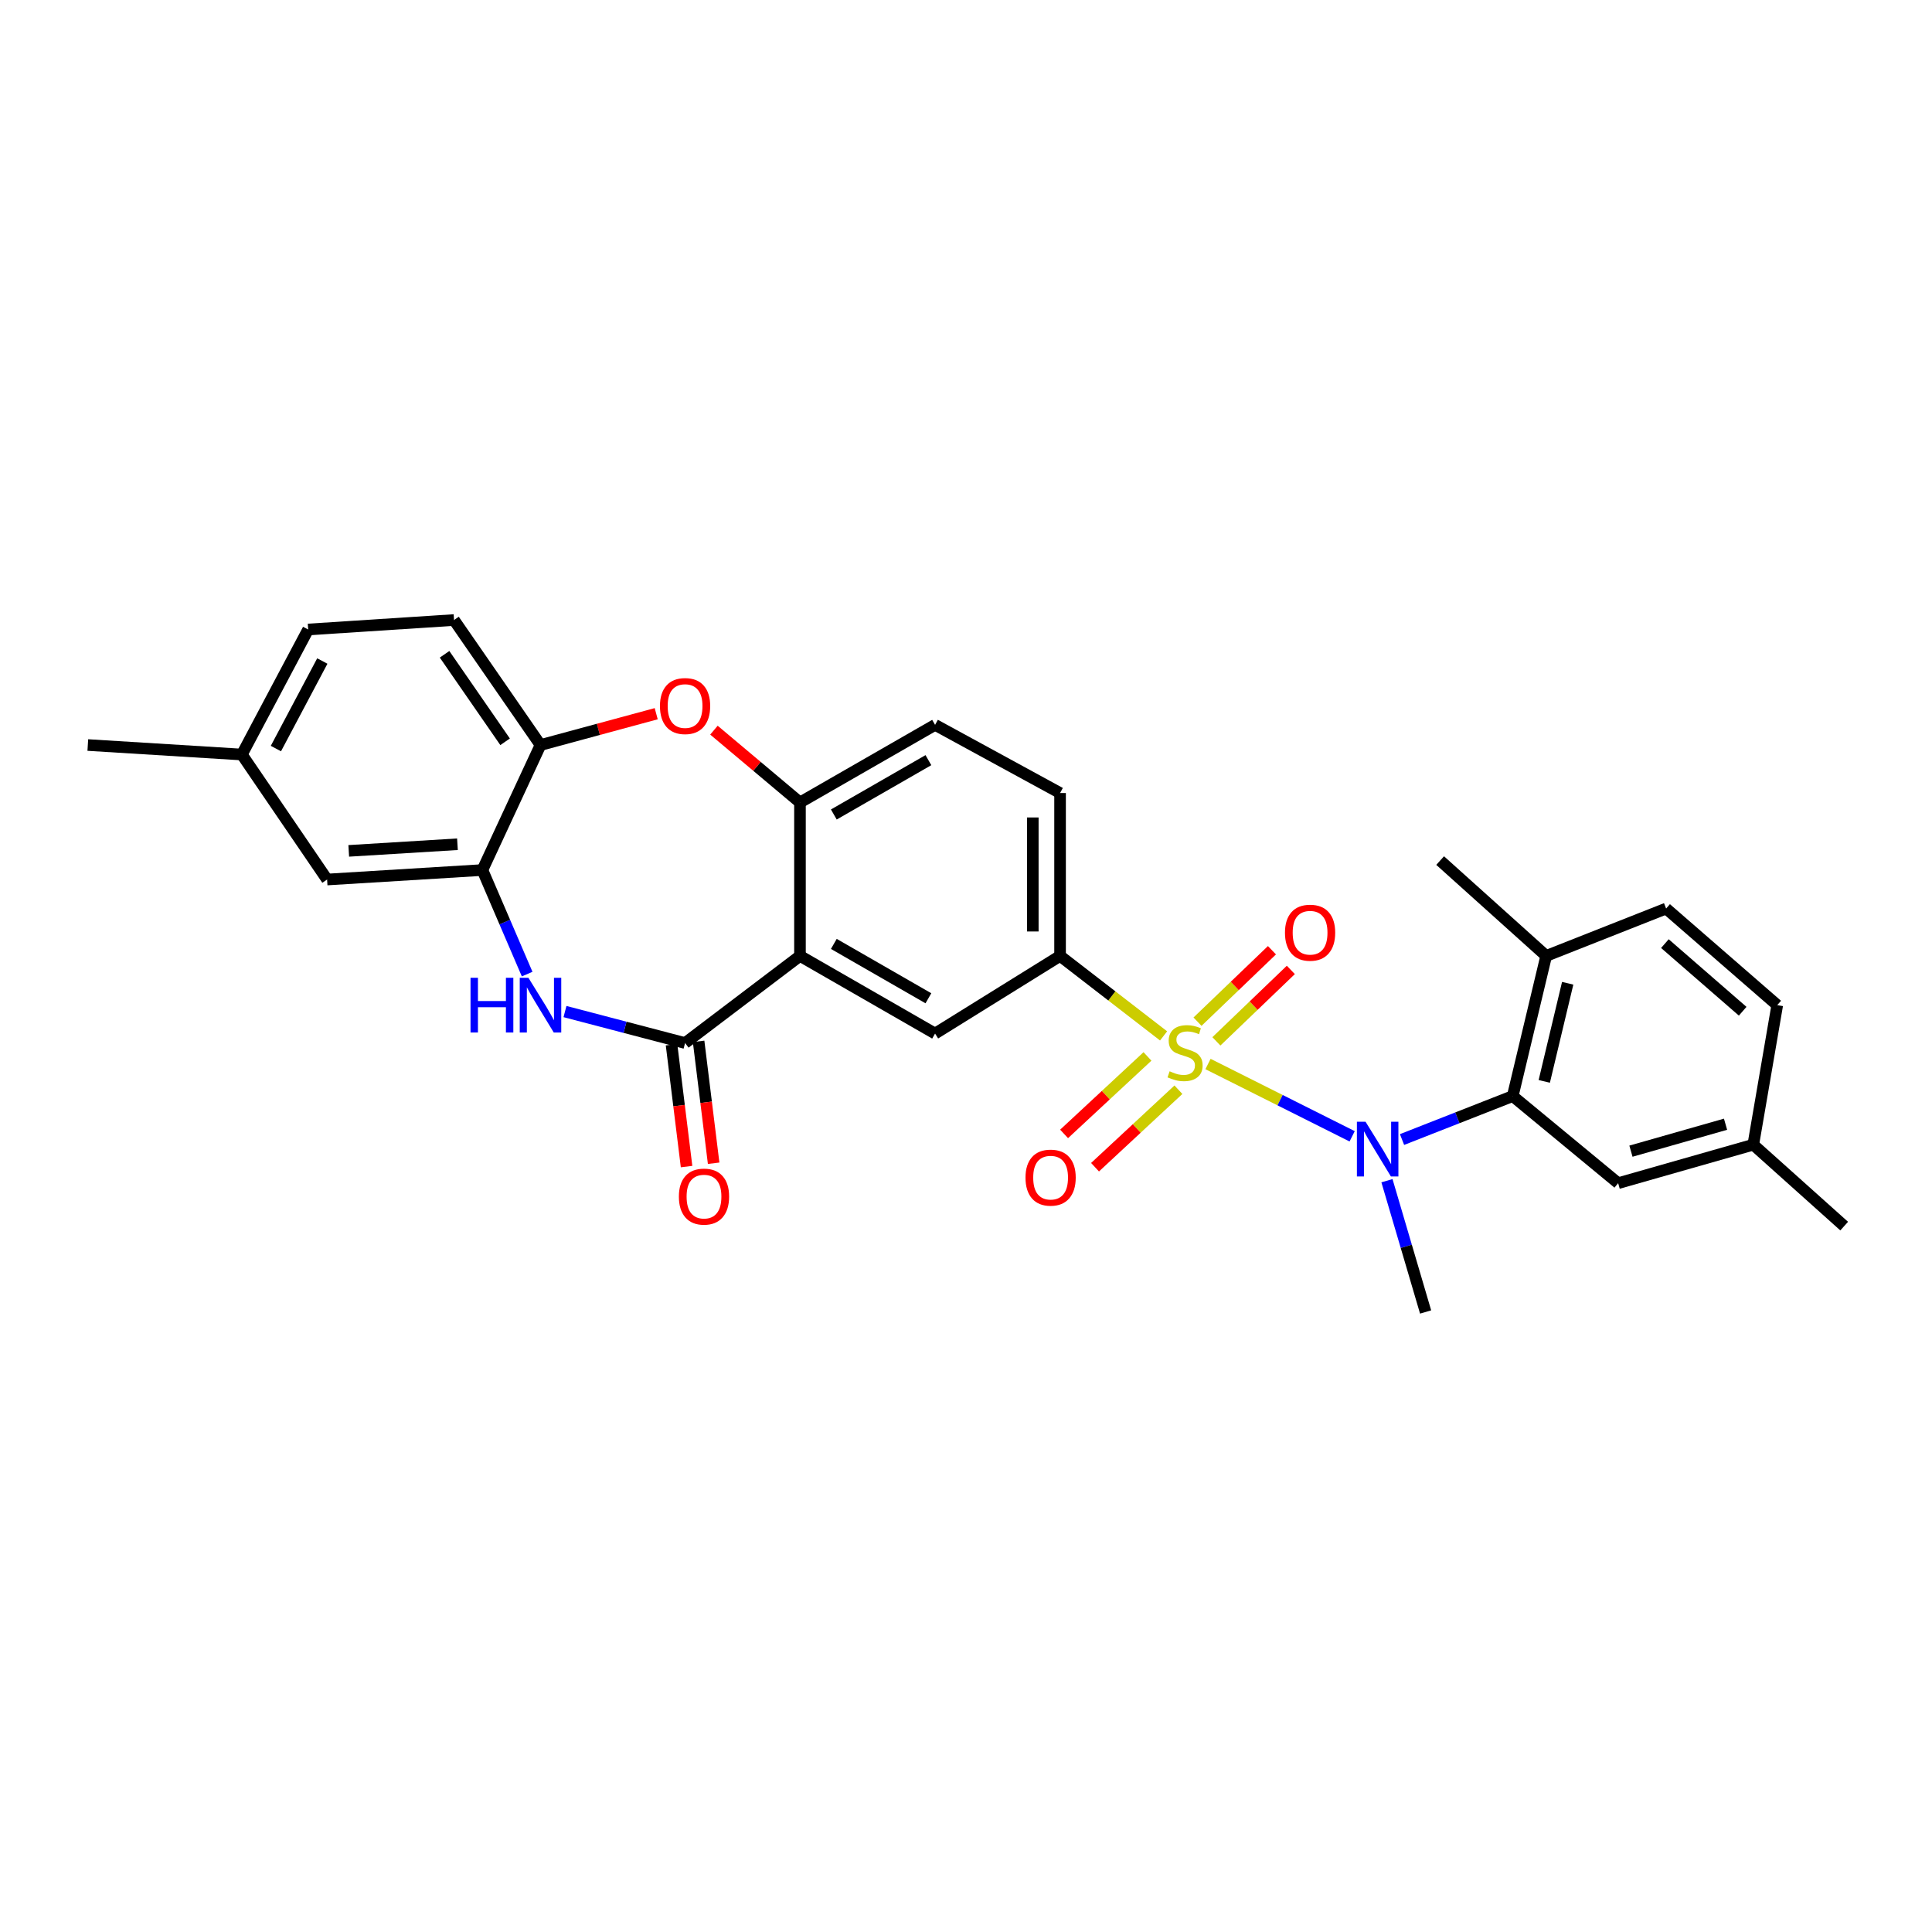 <?xml version='1.0' encoding='iso-8859-1'?>
<svg version='1.1' baseProfile='full'
              xmlns='http://www.w3.org/2000/svg'
                      xmlns:rdkit='http://www.rdkit.org/xml'
                      xmlns:xlink='http://www.w3.org/1999/xlink'
                  xml:space='preserve'
width='1000px' height='1000px' viewBox='0 0 1000 1000'>
<!-- END OF HEADER -->
<rect style='opacity:1.0;fill:#FFFFFF;stroke:none' width='1000' height='1000' x='0' y='0'> </rect>
<path class='bond-2' d='M 625.261,550.728 L 662.567,569.442' style='fill:none;fill-rule:evenodd;stroke:#CCCC00;stroke-width:6px;stroke-linecap:butt;stroke-linejoin:miter;stroke-opacity:1' />
<path class='bond-2' d='M 662.567,569.442 L 699.873,588.155' style='fill:none;fill-rule:evenodd;stroke:#0000FF;stroke-width:6px;stroke-linecap:butt;stroke-linejoin:miter;stroke-opacity:1' />
<path class='bond-4' d='M 602.269,536.179 L 575.479,515.478' style='fill:none;fill-rule:evenodd;stroke:#CCCC00;stroke-width:6px;stroke-linecap:butt;stroke-linejoin:miter;stroke-opacity:1' />
<path class='bond-4' d='M 575.479,515.478 L 548.689,494.777' style='fill:none;fill-rule:evenodd;stroke:#000000;stroke-width:6px;stroke-linecap:butt;stroke-linejoin:miter;stroke-opacity:1' />
<path class='bond-11' d='M 629.603,539.003 L 648.869,520.515' style='fill:none;fill-rule:evenodd;stroke:#CCCC00;stroke-width:6px;stroke-linecap:butt;stroke-linejoin:miter;stroke-opacity:1' />
<path class='bond-11' d='M 648.869,520.515 L 668.135,502.026' style='fill:none;fill-rule:evenodd;stroke:#FF0000;stroke-width:6px;stroke-linecap:butt;stroke-linejoin:miter;stroke-opacity:1' />
<path class='bond-11' d='M 619.828,528.817 L 639.094,510.329' style='fill:none;fill-rule:evenodd;stroke:#CCCC00;stroke-width:6px;stroke-linecap:butt;stroke-linejoin:miter;stroke-opacity:1' />
<path class='bond-11' d='M 639.094,510.329 L 658.36,491.84' style='fill:none;fill-rule:evenodd;stroke:#FF0000;stroke-width:6px;stroke-linecap:butt;stroke-linejoin:miter;stroke-opacity:1' />
<path class='bond-12' d='M 593.929,546.804 L 572.35,566.858' style='fill:none;fill-rule:evenodd;stroke:#CCCC00;stroke-width:6px;stroke-linecap:butt;stroke-linejoin:miter;stroke-opacity:1' />
<path class='bond-12' d='M 572.35,566.858 L 550.771,586.913' style='fill:none;fill-rule:evenodd;stroke:#FF0000;stroke-width:6px;stroke-linecap:butt;stroke-linejoin:miter;stroke-opacity:1' />
<path class='bond-12' d='M 609.947,564.039 L 588.367,584.093' style='fill:none;fill-rule:evenodd;stroke:#CCCC00;stroke-width:6px;stroke-linecap:butt;stroke-linejoin:miter;stroke-opacity:1' />
<path class='bond-12' d='M 588.367,584.093 L 566.788,604.148' style='fill:none;fill-rule:evenodd;stroke:#FF0000;stroke-width:6px;stroke-linecap:butt;stroke-linejoin:miter;stroke-opacity:1' />
<path class='bond-0' d='M 414.065,494.777 L 483.993,534.972' style='fill:none;fill-rule:evenodd;stroke:#000000;stroke-width:6px;stroke-linecap:butt;stroke-linejoin:miter;stroke-opacity:1' />
<path class='bond-0' d='M 431.589,488.566 L 480.539,516.703' style='fill:none;fill-rule:evenodd;stroke:#000000;stroke-width:6px;stroke-linecap:butt;stroke-linejoin:miter;stroke-opacity:1' />
<path class='bond-1' d='M 414.065,494.777 L 354.592,539.874' style='fill:none;fill-rule:evenodd;stroke:#000000;stroke-width:6px;stroke-linecap:butt;stroke-linejoin:miter;stroke-opacity:1' />
<path class='bond-29' d='M 414.065,494.777 L 414.065,415.367' style='fill:none;fill-rule:evenodd;stroke:#000000;stroke-width:6px;stroke-linecap:butt;stroke-linejoin:miter;stroke-opacity:1' />
<path class='bond-3' d='M 354.592,539.874 L 323.514,531.727' style='fill:none;fill-rule:evenodd;stroke:#000000;stroke-width:6px;stroke-linecap:butt;stroke-linejoin:miter;stroke-opacity:1' />
<path class='bond-3' d='M 323.514,531.727 L 292.436,523.581' style='fill:none;fill-rule:evenodd;stroke:#0000FF;stroke-width:6px;stroke-linecap:butt;stroke-linejoin:miter;stroke-opacity:1' />
<path class='bond-13' d='M 347.586,540.738 L 351.478,572.279' style='fill:none;fill-rule:evenodd;stroke:#000000;stroke-width:6px;stroke-linecap:butt;stroke-linejoin:miter;stroke-opacity:1' />
<path class='bond-13' d='M 351.478,572.279 L 355.369,603.82' style='fill:none;fill-rule:evenodd;stroke:#FF0000;stroke-width:6px;stroke-linecap:butt;stroke-linejoin:miter;stroke-opacity:1' />
<path class='bond-13' d='M 361.597,539.009 L 365.489,570.55' style='fill:none;fill-rule:evenodd;stroke:#000000;stroke-width:6px;stroke-linecap:butt;stroke-linejoin:miter;stroke-opacity:1' />
<path class='bond-13' d='M 365.489,570.55 L 369.38,602.091' style='fill:none;fill-rule:evenodd;stroke:#FF0000;stroke-width:6px;stroke-linecap:butt;stroke-linejoin:miter;stroke-opacity:1' />
<path class='bond-5' d='M 725.687,589.821 L 754.334,578.576' style='fill:none;fill-rule:evenodd;stroke:#0000FF;stroke-width:6px;stroke-linecap:butt;stroke-linejoin:miter;stroke-opacity:1' />
<path class='bond-5' d='M 754.334,578.576 L 782.981,567.332' style='fill:none;fill-rule:evenodd;stroke:#000000;stroke-width:6px;stroke-linecap:butt;stroke-linejoin:miter;stroke-opacity:1' />
<path class='bond-23' d='M 717.885,611.131 L 727.889,645.105' style='fill:none;fill-rule:evenodd;stroke:#0000FF;stroke-width:6px;stroke-linecap:butt;stroke-linejoin:miter;stroke-opacity:1' />
<path class='bond-23' d='M 727.889,645.105 L 737.892,679.078' style='fill:none;fill-rule:evenodd;stroke:#000000;stroke-width:6px;stroke-linecap:butt;stroke-linejoin:miter;stroke-opacity:1' />
<path class='bond-9' d='M 272.855,504.195 L 261.274,477.263' style='fill:none;fill-rule:evenodd;stroke:#0000FF;stroke-width:6px;stroke-linecap:butt;stroke-linejoin:miter;stroke-opacity:1' />
<path class='bond-9' d='M 261.274,477.263 L 249.693,450.331' style='fill:none;fill-rule:evenodd;stroke:#000000;stroke-width:6px;stroke-linecap:butt;stroke-linejoin:miter;stroke-opacity:1' />
<path class='bond-8' d='M 548.689,494.777 L 483.993,534.972' style='fill:none;fill-rule:evenodd;stroke:#000000;stroke-width:6px;stroke-linecap:butt;stroke-linejoin:miter;stroke-opacity:1' />
<path class='bond-17' d='M 548.689,494.777 L 548.689,410.473' style='fill:none;fill-rule:evenodd;stroke:#000000;stroke-width:6px;stroke-linecap:butt;stroke-linejoin:miter;stroke-opacity:1' />
<path class='bond-17' d='M 534.572,482.131 L 534.572,423.118' style='fill:none;fill-rule:evenodd;stroke:#000000;stroke-width:6px;stroke-linecap:butt;stroke-linejoin:miter;stroke-opacity:1' />
<path class='bond-14' d='M 782.981,567.332 L 800.298,494.777' style='fill:none;fill-rule:evenodd;stroke:#000000;stroke-width:6px;stroke-linecap:butt;stroke-linejoin:miter;stroke-opacity:1' />
<path class='bond-14' d='M 799.31,559.726 L 811.432,508.937' style='fill:none;fill-rule:evenodd;stroke:#000000;stroke-width:6px;stroke-linecap:butt;stroke-linejoin:miter;stroke-opacity:1' />
<path class='bond-15' d='M 782.981,567.332 L 837.552,612.413' style='fill:none;fill-rule:evenodd;stroke:#000000;stroke-width:6px;stroke-linecap:butt;stroke-linejoin:miter;stroke-opacity:1' />
<path class='bond-6' d='M 414.065,415.367 L 483.993,375.187' style='fill:none;fill-rule:evenodd;stroke:#000000;stroke-width:6px;stroke-linecap:butt;stroke-linejoin:miter;stroke-opacity:1' />
<path class='bond-6' d='M 431.587,421.58 L 480.537,393.455' style='fill:none;fill-rule:evenodd;stroke:#000000;stroke-width:6px;stroke-linecap:butt;stroke-linejoin:miter;stroke-opacity:1' />
<path class='bond-7' d='M 414.065,415.367 L 391.8,396.648' style='fill:none;fill-rule:evenodd;stroke:#000000;stroke-width:6px;stroke-linecap:butt;stroke-linejoin:miter;stroke-opacity:1' />
<path class='bond-7' d='M 391.8,396.648 L 369.534,377.93' style='fill:none;fill-rule:evenodd;stroke:#FF0000;stroke-width:6px;stroke-linecap:butt;stroke-linejoin:miter;stroke-opacity:1' />
<path class='bond-10' d='M 339.654,369.412 L 309.708,377.519' style='fill:none;fill-rule:evenodd;stroke:#FF0000;stroke-width:6px;stroke-linecap:butt;stroke-linejoin:miter;stroke-opacity:1' />
<path class='bond-10' d='M 309.708,377.519 L 279.762,385.626' style='fill:none;fill-rule:evenodd;stroke:#000000;stroke-width:6px;stroke-linecap:butt;stroke-linejoin:miter;stroke-opacity:1' />
<path class='bond-16' d='M 249.693,450.331 L 169.31,455.24' style='fill:none;fill-rule:evenodd;stroke:#000000;stroke-width:6px;stroke-linecap:butt;stroke-linejoin:miter;stroke-opacity:1' />
<path class='bond-16' d='M 236.775,436.976 L 180.507,440.413' style='fill:none;fill-rule:evenodd;stroke:#000000;stroke-width:6px;stroke-linecap:butt;stroke-linejoin:miter;stroke-opacity:1' />
<path class='bond-31' d='M 249.693,450.331 L 279.762,385.626' style='fill:none;fill-rule:evenodd;stroke:#000000;stroke-width:6px;stroke-linecap:butt;stroke-linejoin:miter;stroke-opacity:1' />
<path class='bond-19' d='M 279.762,385.626 L 235.003,320.922' style='fill:none;fill-rule:evenodd;stroke:#000000;stroke-width:6px;stroke-linecap:butt;stroke-linejoin:miter;stroke-opacity:1' />
<path class='bond-19' d='M 261.438,383.952 L 230.107,338.659' style='fill:none;fill-rule:evenodd;stroke:#000000;stroke-width:6px;stroke-linecap:butt;stroke-linejoin:miter;stroke-opacity:1' />
<path class='bond-20' d='M 800.298,494.777 L 862.383,470.26' style='fill:none;fill-rule:evenodd;stroke:#000000;stroke-width:6px;stroke-linecap:butt;stroke-linejoin:miter;stroke-opacity:1' />
<path class='bond-26' d='M 800.298,494.777 L 745.413,445.429' style='fill:none;fill-rule:evenodd;stroke:#000000;stroke-width:6px;stroke-linecap:butt;stroke-linejoin:miter;stroke-opacity:1' />
<path class='bond-21' d='M 837.552,612.413 L 907.496,592.484' style='fill:none;fill-rule:evenodd;stroke:#000000;stroke-width:6px;stroke-linecap:butt;stroke-linejoin:miter;stroke-opacity:1' />
<path class='bond-21' d='M 844.175,595.847 L 893.136,581.896' style='fill:none;fill-rule:evenodd;stroke:#000000;stroke-width:6px;stroke-linecap:butt;stroke-linejoin:miter;stroke-opacity:1' />
<path class='bond-22' d='M 169.31,455.24 L 125.186,390.544' style='fill:none;fill-rule:evenodd;stroke:#000000;stroke-width:6px;stroke-linecap:butt;stroke-linejoin:miter;stroke-opacity:1' />
<path class='bond-18' d='M 548.689,410.473 L 483.993,375.187' style='fill:none;fill-rule:evenodd;stroke:#000000;stroke-width:6px;stroke-linecap:butt;stroke-linejoin:miter;stroke-opacity:1' />
<path class='bond-24' d='M 235.003,320.922 L 159.507,325.824' style='fill:none;fill-rule:evenodd;stroke:#000000;stroke-width:6px;stroke-linecap:butt;stroke-linejoin:miter;stroke-opacity:1' />
<path class='bond-30' d='M 862.383,470.26 L 919.895,520.258' style='fill:none;fill-rule:evenodd;stroke:#000000;stroke-width:6px;stroke-linecap:butt;stroke-linejoin:miter;stroke-opacity:1' />
<path class='bond-30' d='M 861.748,488.413 L 902.006,523.413' style='fill:none;fill-rule:evenodd;stroke:#000000;stroke-width:6px;stroke-linecap:butt;stroke-linejoin:miter;stroke-opacity:1' />
<path class='bond-25' d='M 907.496,592.484 L 919.895,520.258' style='fill:none;fill-rule:evenodd;stroke:#000000;stroke-width:6px;stroke-linecap:butt;stroke-linejoin:miter;stroke-opacity:1' />
<path class='bond-28' d='M 907.496,592.484 L 954.545,634.632' style='fill:none;fill-rule:evenodd;stroke:#000000;stroke-width:6px;stroke-linecap:butt;stroke-linejoin:miter;stroke-opacity:1' />
<path class='bond-27' d='M 125.186,390.544 L 45.455,385.626' style='fill:none;fill-rule:evenodd;stroke:#000000;stroke-width:6px;stroke-linecap:butt;stroke-linejoin:miter;stroke-opacity:1' />
<path class='bond-32' d='M 125.186,390.544 L 159.507,325.824' style='fill:none;fill-rule:evenodd;stroke:#000000;stroke-width:6px;stroke-linecap:butt;stroke-linejoin:miter;stroke-opacity:1' />
<path class='bond-32' d='M 142.806,387.45 L 166.831,342.146' style='fill:none;fill-rule:evenodd;stroke:#000000;stroke-width:6px;stroke-linecap:butt;stroke-linejoin:miter;stroke-opacity:1' />
<path  class='atom-0' d='M 605.393 554.495
Q 605.713 554.615, 607.033 555.175
Q 608.353 555.735, 609.793 556.095
Q 611.273 556.415, 612.713 556.415
Q 615.393 556.415, 616.953 555.135
Q 618.513 553.815, 618.513 551.535
Q 618.513 549.975, 617.713 549.015
Q 616.953 548.055, 615.753 547.535
Q 614.553 547.015, 612.553 546.415
Q 610.033 545.655, 608.513 544.935
Q 607.033 544.215, 605.953 542.695
Q 604.913 541.175, 604.913 538.615
Q 604.913 535.055, 607.313 532.855
Q 609.753 530.655, 614.553 530.655
Q 617.833 530.655, 621.553 532.215
L 620.633 535.295
Q 617.233 533.895, 614.673 533.895
Q 611.913 533.895, 610.393 535.055
Q 608.873 536.175, 608.913 538.135
Q 608.913 539.655, 609.673 540.575
Q 610.473 541.495, 611.593 542.015
Q 612.753 542.535, 614.673 543.135
Q 617.233 543.935, 618.753 544.735
Q 620.273 545.535, 621.353 547.175
Q 622.473 548.775, 622.473 551.535
Q 622.473 555.455, 619.833 557.575
Q 617.233 559.655, 612.873 559.655
Q 610.353 559.655, 608.433 559.095
Q 606.553 558.575, 604.313 557.655
L 605.393 554.495
' fill='#CCCC00'/>
<path  class='atom-3' d='M 706.809 580.614
L 716.089 595.614
Q 717.009 597.094, 718.489 599.774
Q 719.969 602.454, 720.049 602.614
L 720.049 580.614
L 723.809 580.614
L 723.809 608.934
L 719.929 608.934
L 709.969 592.534
Q 708.809 590.614, 707.569 588.414
Q 706.369 586.214, 706.009 585.534
L 706.009 608.934
L 702.329 608.934
L 702.329 580.614
L 706.809 580.614
' fill='#0000FF'/>
<path  class='atom-4' d='M 243.542 506.098
L 247.382 506.098
L 247.382 518.138
L 261.862 518.138
L 261.862 506.098
L 265.702 506.098
L 265.702 534.418
L 261.862 534.418
L 261.862 521.338
L 247.382 521.338
L 247.382 534.418
L 243.542 534.418
L 243.542 506.098
' fill='#0000FF'/>
<path  class='atom-4' d='M 273.502 506.098
L 282.782 521.098
Q 283.702 522.578, 285.182 525.258
Q 286.662 527.938, 286.742 528.098
L 286.742 506.098
L 290.502 506.098
L 290.502 534.418
L 286.622 534.418
L 276.662 518.018
Q 275.502 516.098, 274.262 513.898
Q 273.062 511.698, 272.702 511.018
L 272.702 534.418
L 269.022 534.418
L 269.022 506.098
L 273.502 506.098
' fill='#0000FF'/>
<path  class='atom-8' d='M 341.592 365.448
Q 341.592 358.648, 344.952 354.848
Q 348.312 351.048, 354.592 351.048
Q 360.872 351.048, 364.232 354.848
Q 367.592 358.648, 367.592 365.448
Q 367.592 372.328, 364.192 376.248
Q 360.792 380.128, 354.592 380.128
Q 348.352 380.128, 344.952 376.248
Q 341.592 372.368, 341.592 365.448
M 354.592 376.928
Q 358.912 376.928, 361.232 374.048
Q 363.592 371.128, 363.592 365.448
Q 363.592 359.888, 361.232 357.088
Q 358.912 354.248, 354.592 354.248
Q 350.272 354.248, 347.912 357.048
Q 345.592 359.848, 345.592 365.448
Q 345.592 371.168, 347.912 374.048
Q 350.272 376.928, 354.592 376.928
' fill='#FF0000'/>
<path  class='atom-12' d='M 665.097 482.763
Q 665.097 475.963, 668.457 472.163
Q 671.817 468.363, 678.097 468.363
Q 684.377 468.363, 687.737 472.163
Q 691.097 475.963, 691.097 482.763
Q 691.097 489.643, 687.697 493.563
Q 684.297 497.443, 678.097 497.443
Q 671.857 497.443, 668.457 493.563
Q 665.097 489.683, 665.097 482.763
M 678.097 494.243
Q 682.417 494.243, 684.737 491.363
Q 687.097 488.443, 687.097 482.763
Q 687.097 477.203, 684.737 474.403
Q 682.417 471.563, 678.097 471.563
Q 673.777 471.563, 671.417 474.363
Q 669.097 477.163, 669.097 482.763
Q 669.097 488.483, 671.417 491.363
Q 673.777 494.243, 678.097 494.243
' fill='#FF0000'/>
<path  class='atom-13' d='M 530.795 609.536
Q 530.795 602.736, 534.155 598.936
Q 537.515 595.136, 543.795 595.136
Q 550.075 595.136, 553.435 598.936
Q 556.795 602.736, 556.795 609.536
Q 556.795 616.416, 553.395 620.336
Q 549.995 624.216, 543.795 624.216
Q 537.555 624.216, 534.155 620.336
Q 530.795 616.456, 530.795 609.536
M 543.795 621.016
Q 548.115 621.016, 550.435 618.136
Q 552.795 615.216, 552.795 609.536
Q 552.795 603.976, 550.435 601.176
Q 548.115 598.336, 543.795 598.336
Q 539.475 598.336, 537.115 601.136
Q 534.795 603.936, 534.795 609.536
Q 534.795 615.256, 537.115 618.136
Q 539.475 621.016, 543.795 621.016
' fill='#FF0000'/>
<path  class='atom-14' d='M 351.388 619.355
Q 351.388 612.555, 354.748 608.755
Q 358.108 604.955, 364.388 604.955
Q 370.668 604.955, 374.028 608.755
Q 377.388 612.555, 377.388 619.355
Q 377.388 626.235, 373.988 630.155
Q 370.588 634.035, 364.388 634.035
Q 358.148 634.035, 354.748 630.155
Q 351.388 626.275, 351.388 619.355
M 364.388 630.835
Q 368.708 630.835, 371.028 627.955
Q 373.388 625.035, 373.388 619.355
Q 373.388 613.795, 371.028 610.995
Q 368.708 608.155, 364.388 608.155
Q 360.068 608.155, 357.708 610.955
Q 355.388 613.755, 355.388 619.355
Q 355.388 625.075, 357.708 627.955
Q 360.068 630.835, 364.388 630.835
' fill='#FF0000'/>
</svg>
